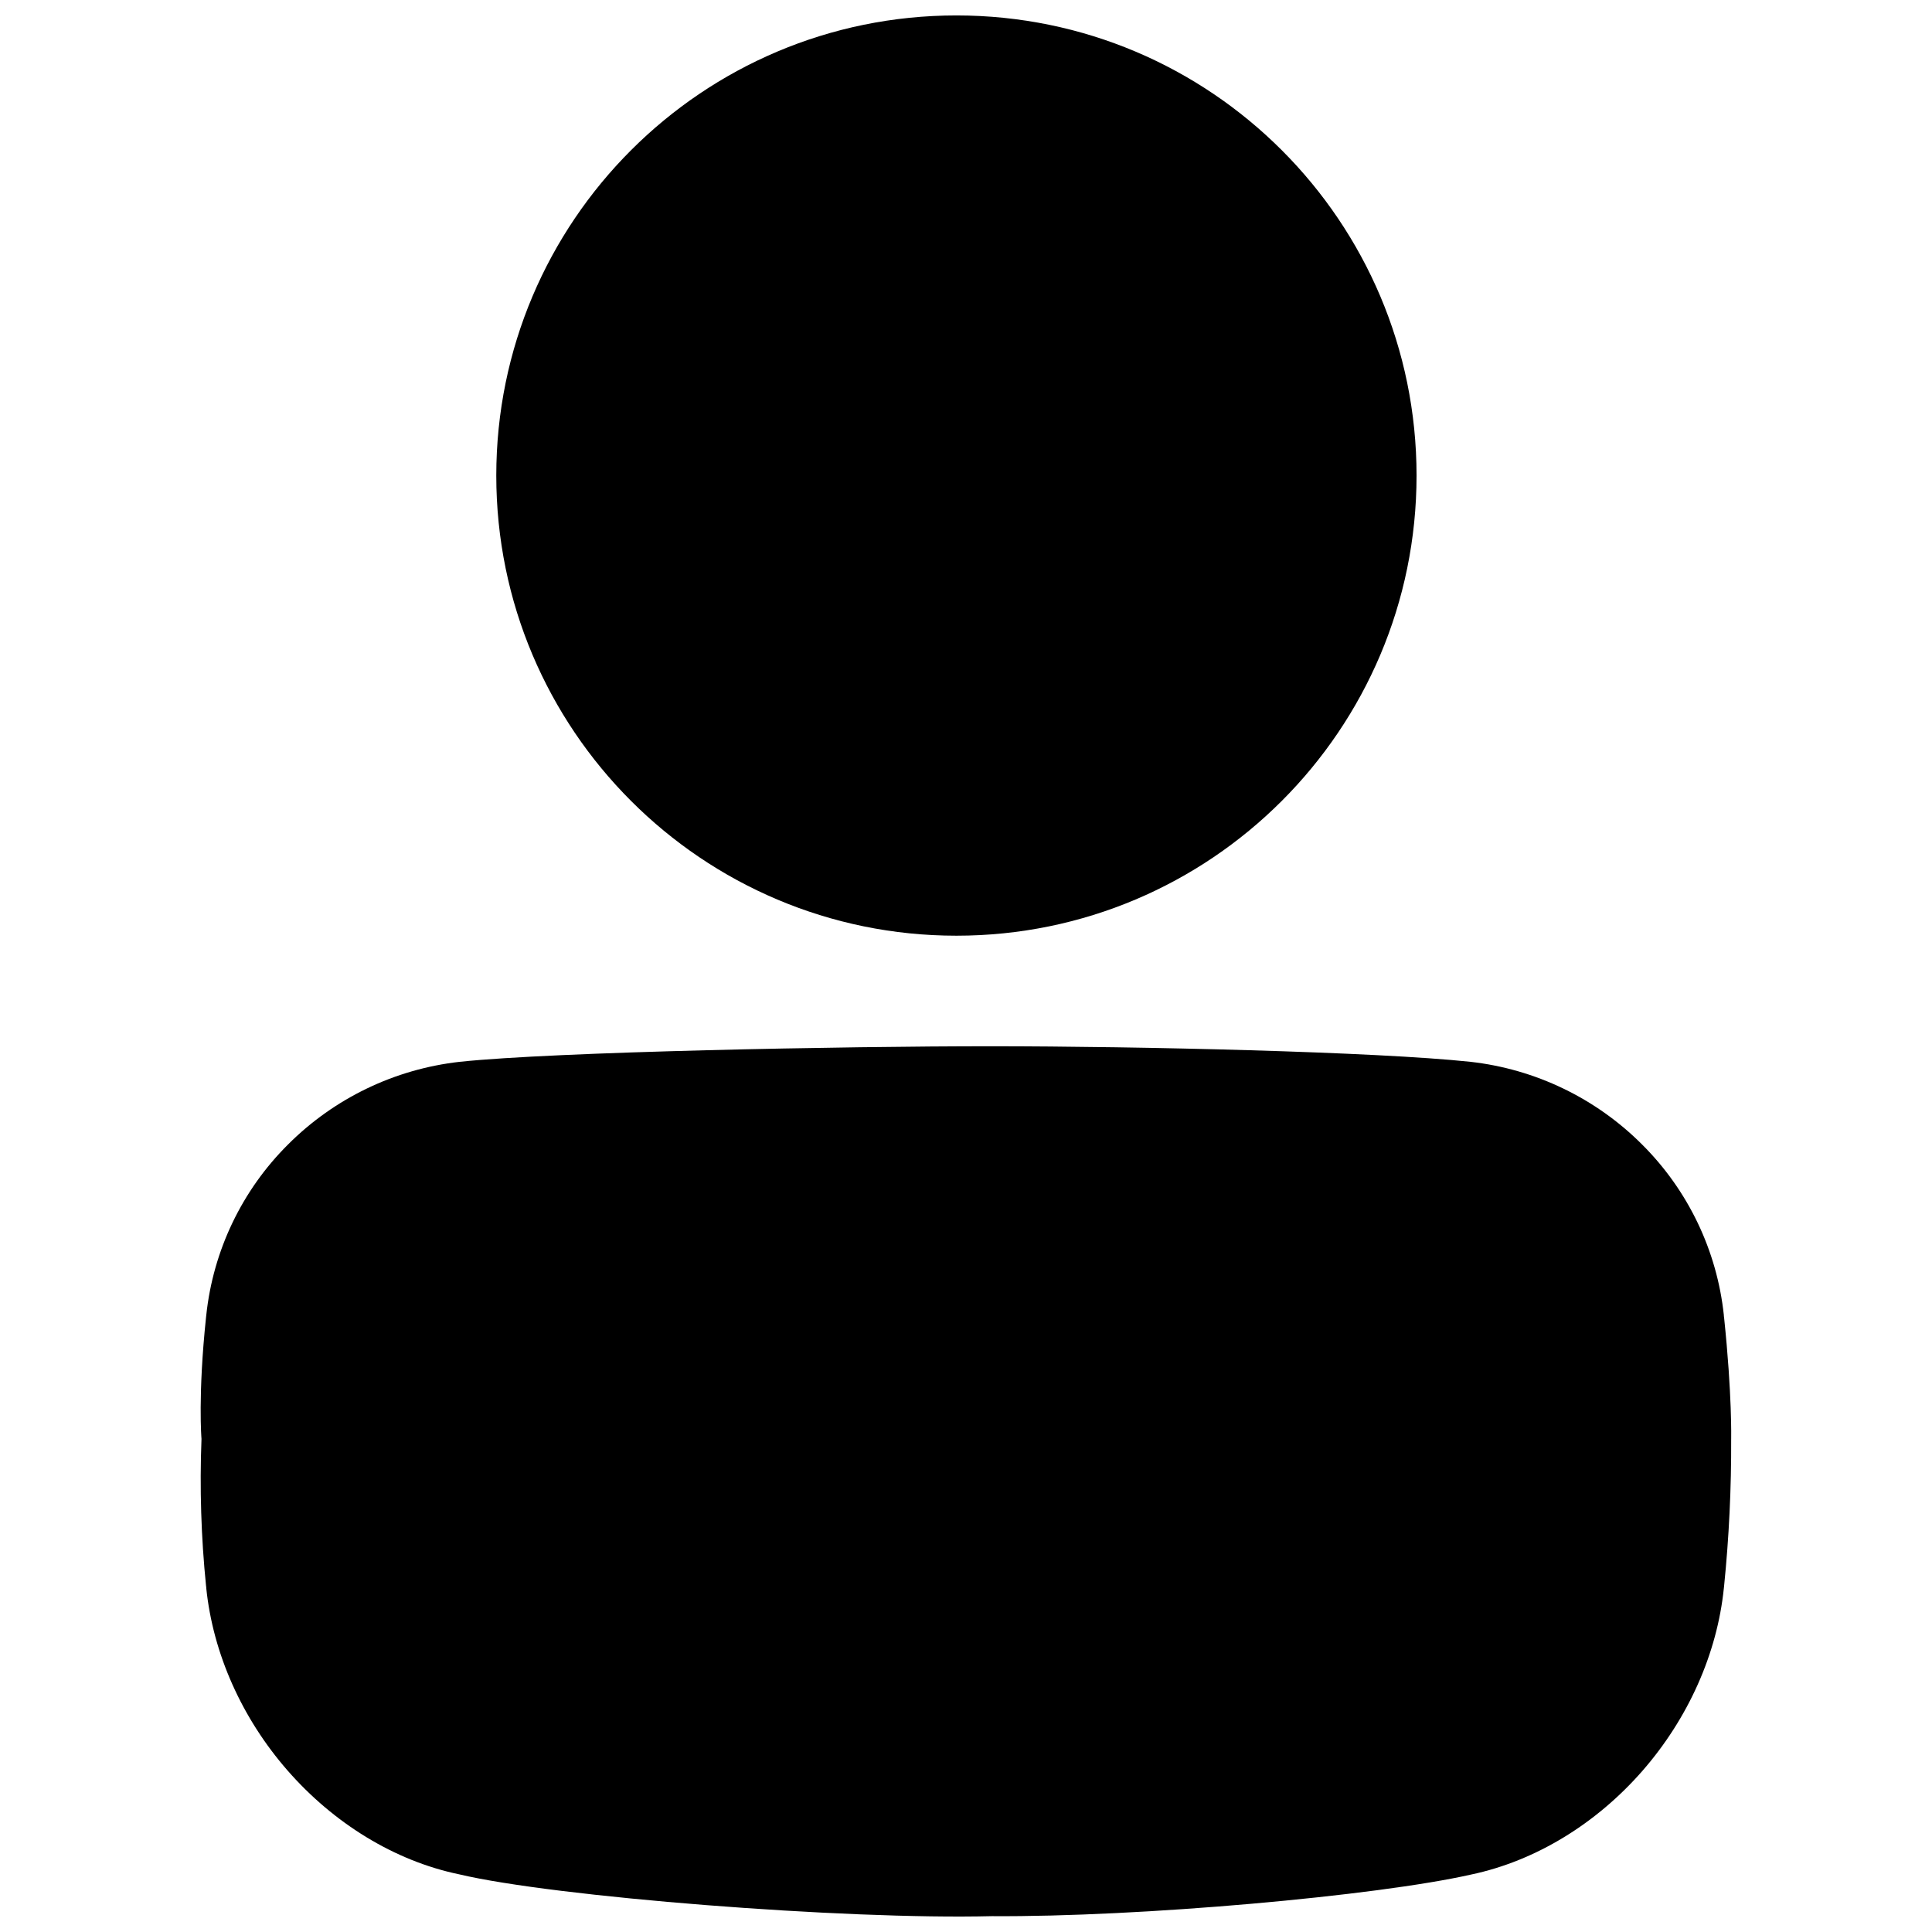 <?xml version="1.0" encoding="UTF-8"?>
<!-- Uploaded to: ICON Repo, www.iconrepo.com, Generator: ICON Repo Mixer Tools -->
<svg width="800px" height="800px" version="1.1" viewBox="144 144 512 512" xmlns="http://www.w3.org/2000/svg">
 <defs>
  <clipPath id="b">
   <path d="m197 421h406v230.9h-406z"/>
  </clipPath>
  <clipPath id="a">
   <path d="m275 148.09h245v243.91h-245z"/>
  </clipPath>
 </defs>
 <g>
  <g clip-path="url(#b)">
   <path d="m406.89 651.8c-39.164 0.984-116.11-5.117-141.23-11.09-17.191-3.57-33.277-13.59-45.422-27.473-12.145-13.883-19.797-31.047-21.578-48.383 0-0.176 0-0.355-0.051-0.531-1.312-12.957-1.715-25.984-1.211-38.996 0 0-0.984-11.473 1.211-32.305l0.059-0.523c1.82-17.098 9.461-33.055 21.648-45.184 12.246-12.266 28.297-19.996 45.52-21.926 25.219-2.668 101.97-4.133 140.98-4.121 39.008 0.012 101.63 1.445 126.85 4.121h0.004c17.223 1.926 33.277 9.664 45.52 21.934 12.184 12.141 19.824 28.094 21.648 45.195 0 0.176 0 0.344 0.051 0.523 2.176 20.84 1.879 32.266 1.891 32.273h-0.004c0.059 13.043-0.566 26.078-1.879 39.055l-0.059 0.531c-1.781 17.348-9.438 34.488-21.578 48.395-12.145 13.902-28.203 23.844-45.344 27.465-25.16 5.695-87.891 11.305-127.02 11.039z"/>
  </g>
  <g clip-path="url(#a)">
   <path d="m519.4 270.03c0 67.344-54.594 121.94-121.94 121.94s-121.94-54.594-121.94-121.94 54.594-121.94 121.94-121.94 121.94 54.594 121.94 121.94"/>
  </g>
 </g>
</svg>